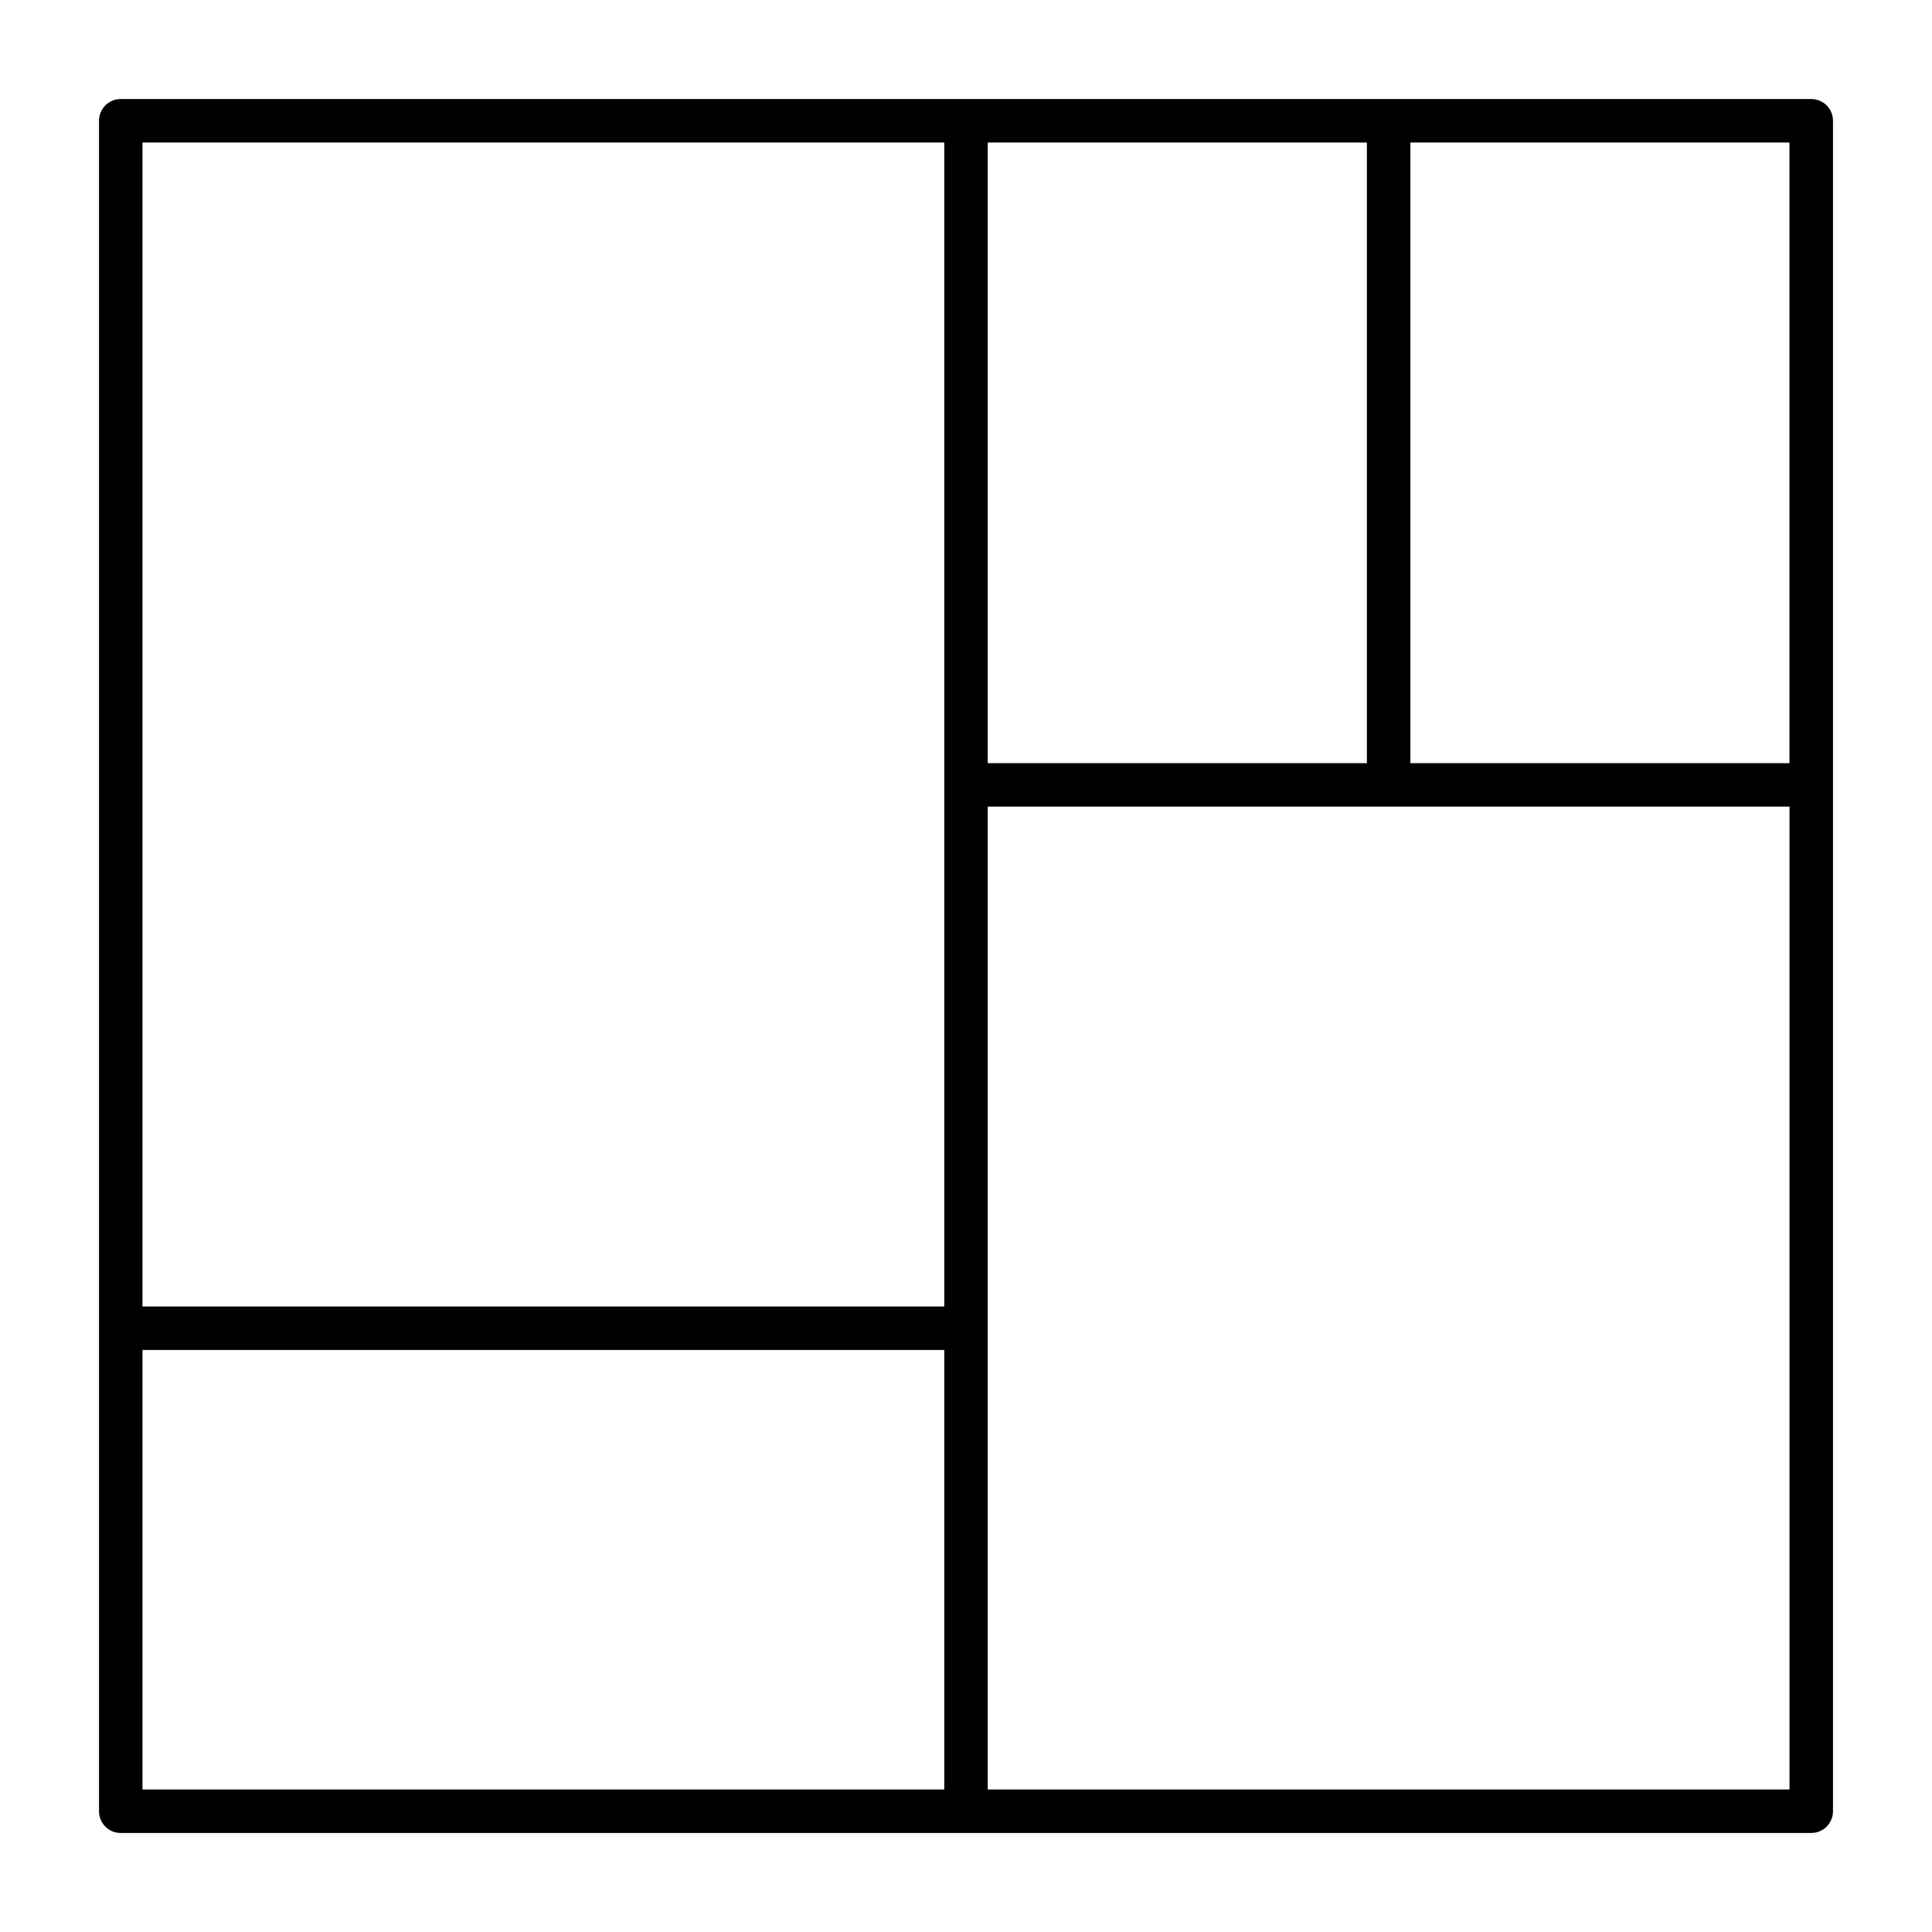<?xml version="1.0" encoding="iso-8859-1"?>
<!-- Скачано с сайта svg4.ru / Downloaded from svg4.ru -->
<svg fill="#000000" version="1.1" id="Layer_1" xmlns="http://www.w3.org/2000/svg" xmlns:xlink="http://www.w3.org/1999/xlink" 
	 viewBox="0 0 32 32" xml:space="preserve">
<path id="tree--map_1_" d="M30,30.36H2c-0.199,0-0.36-0.161-0.36-0.36V2c0-0.199,0.161-0.36,0.36-0.36h28
	c0.199,0,0.36,0.161,0.36,0.36v28C30.36,30.199,30.199,30.36,30,30.36z M16.36,29.64h13.28V13.36H16.36V29.64z M2.36,29.64h13.28
	v-7.28H2.36V29.64z M2.36,21.64h13.28V2.36H2.36V21.64z M23.36,12.64h6.279V2.36H23.36V12.64z M16.36,12.64h6.28V2.36h-6.28V12.64z"
	/>
<rect id="_Transparent_Rectangle" style="fill:none;" width="32" height="32"/>
</svg>